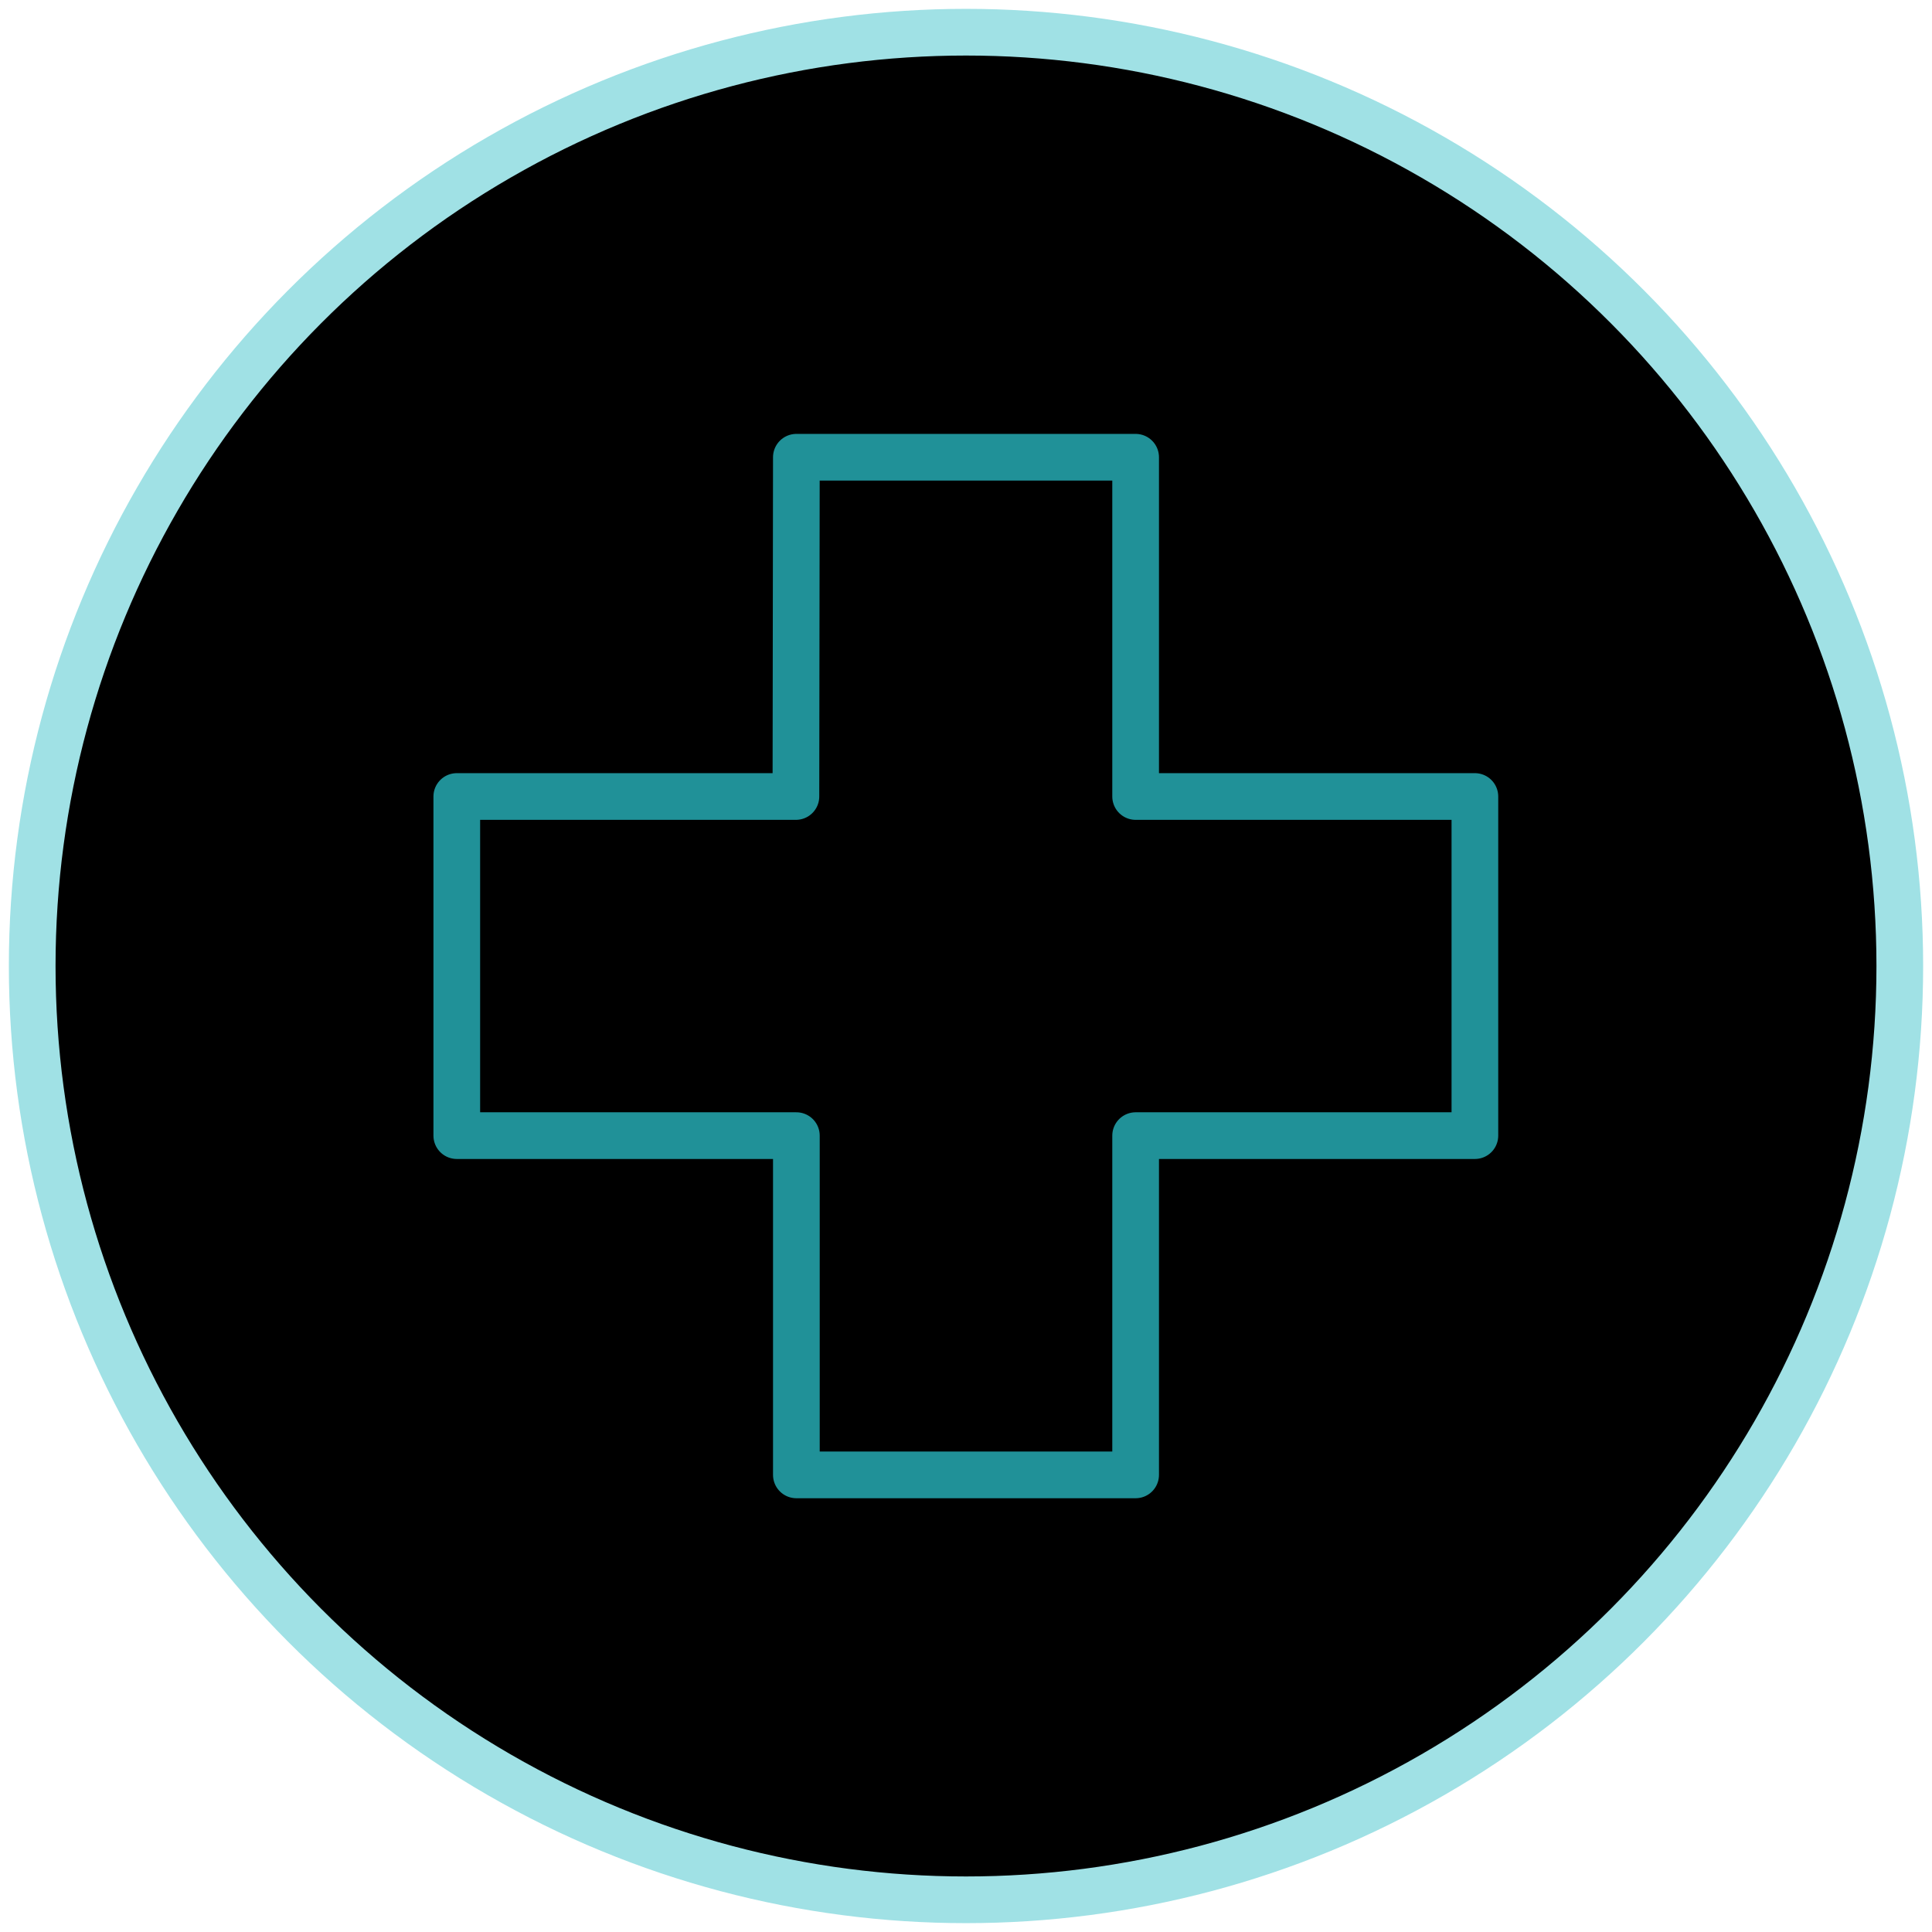 <?xml version="1.0" encoding="UTF-8"?>
<svg id="Layer_1" xmlns="http://www.w3.org/2000/svg" viewBox="0 0 300 300">
    <defs>
        <style>
        .stroke-primary,.stroke-secondary{stroke:#a0e1e5;stroke-linejoin:round;}
        .stroke-primary,.stroke-secondary,.stroke-primary{stroke-linecap:round;stroke-width:7.25px;}
        .stroke-primary,.stroke-primary{stroke-:none;}
        .stroke-secondary{stroke-:none;}.stroke-primary{stroke:#209198;stroke-miterlimit:10;}
        .stroke-primary-alt {
            stroke: #209198 !important;
            stroke-: #209198 !important;
            stroke-width: 2 !important;
        }

        .stroke-secondary-alt {
            stroke:#a0e1e5 !important;
            stroke-: #a0e1e5 !important;
            stroke-width: 2 !important;
        }</style>
    </defs>
    <g id="icon-10">
        <circle id="Ellipse_4-20" class="stroke-secondary" cx="150" cy="150" r="145"/>
    </g>
    <path id="Path_640" class="stroke-primary" d="m123.66,71h52.68v52.68h52.68v52.66h-52.68v52.68h-52.68v-52.68h-52.73v-52.66h52.66l.07-52.68Z"/>
</svg>